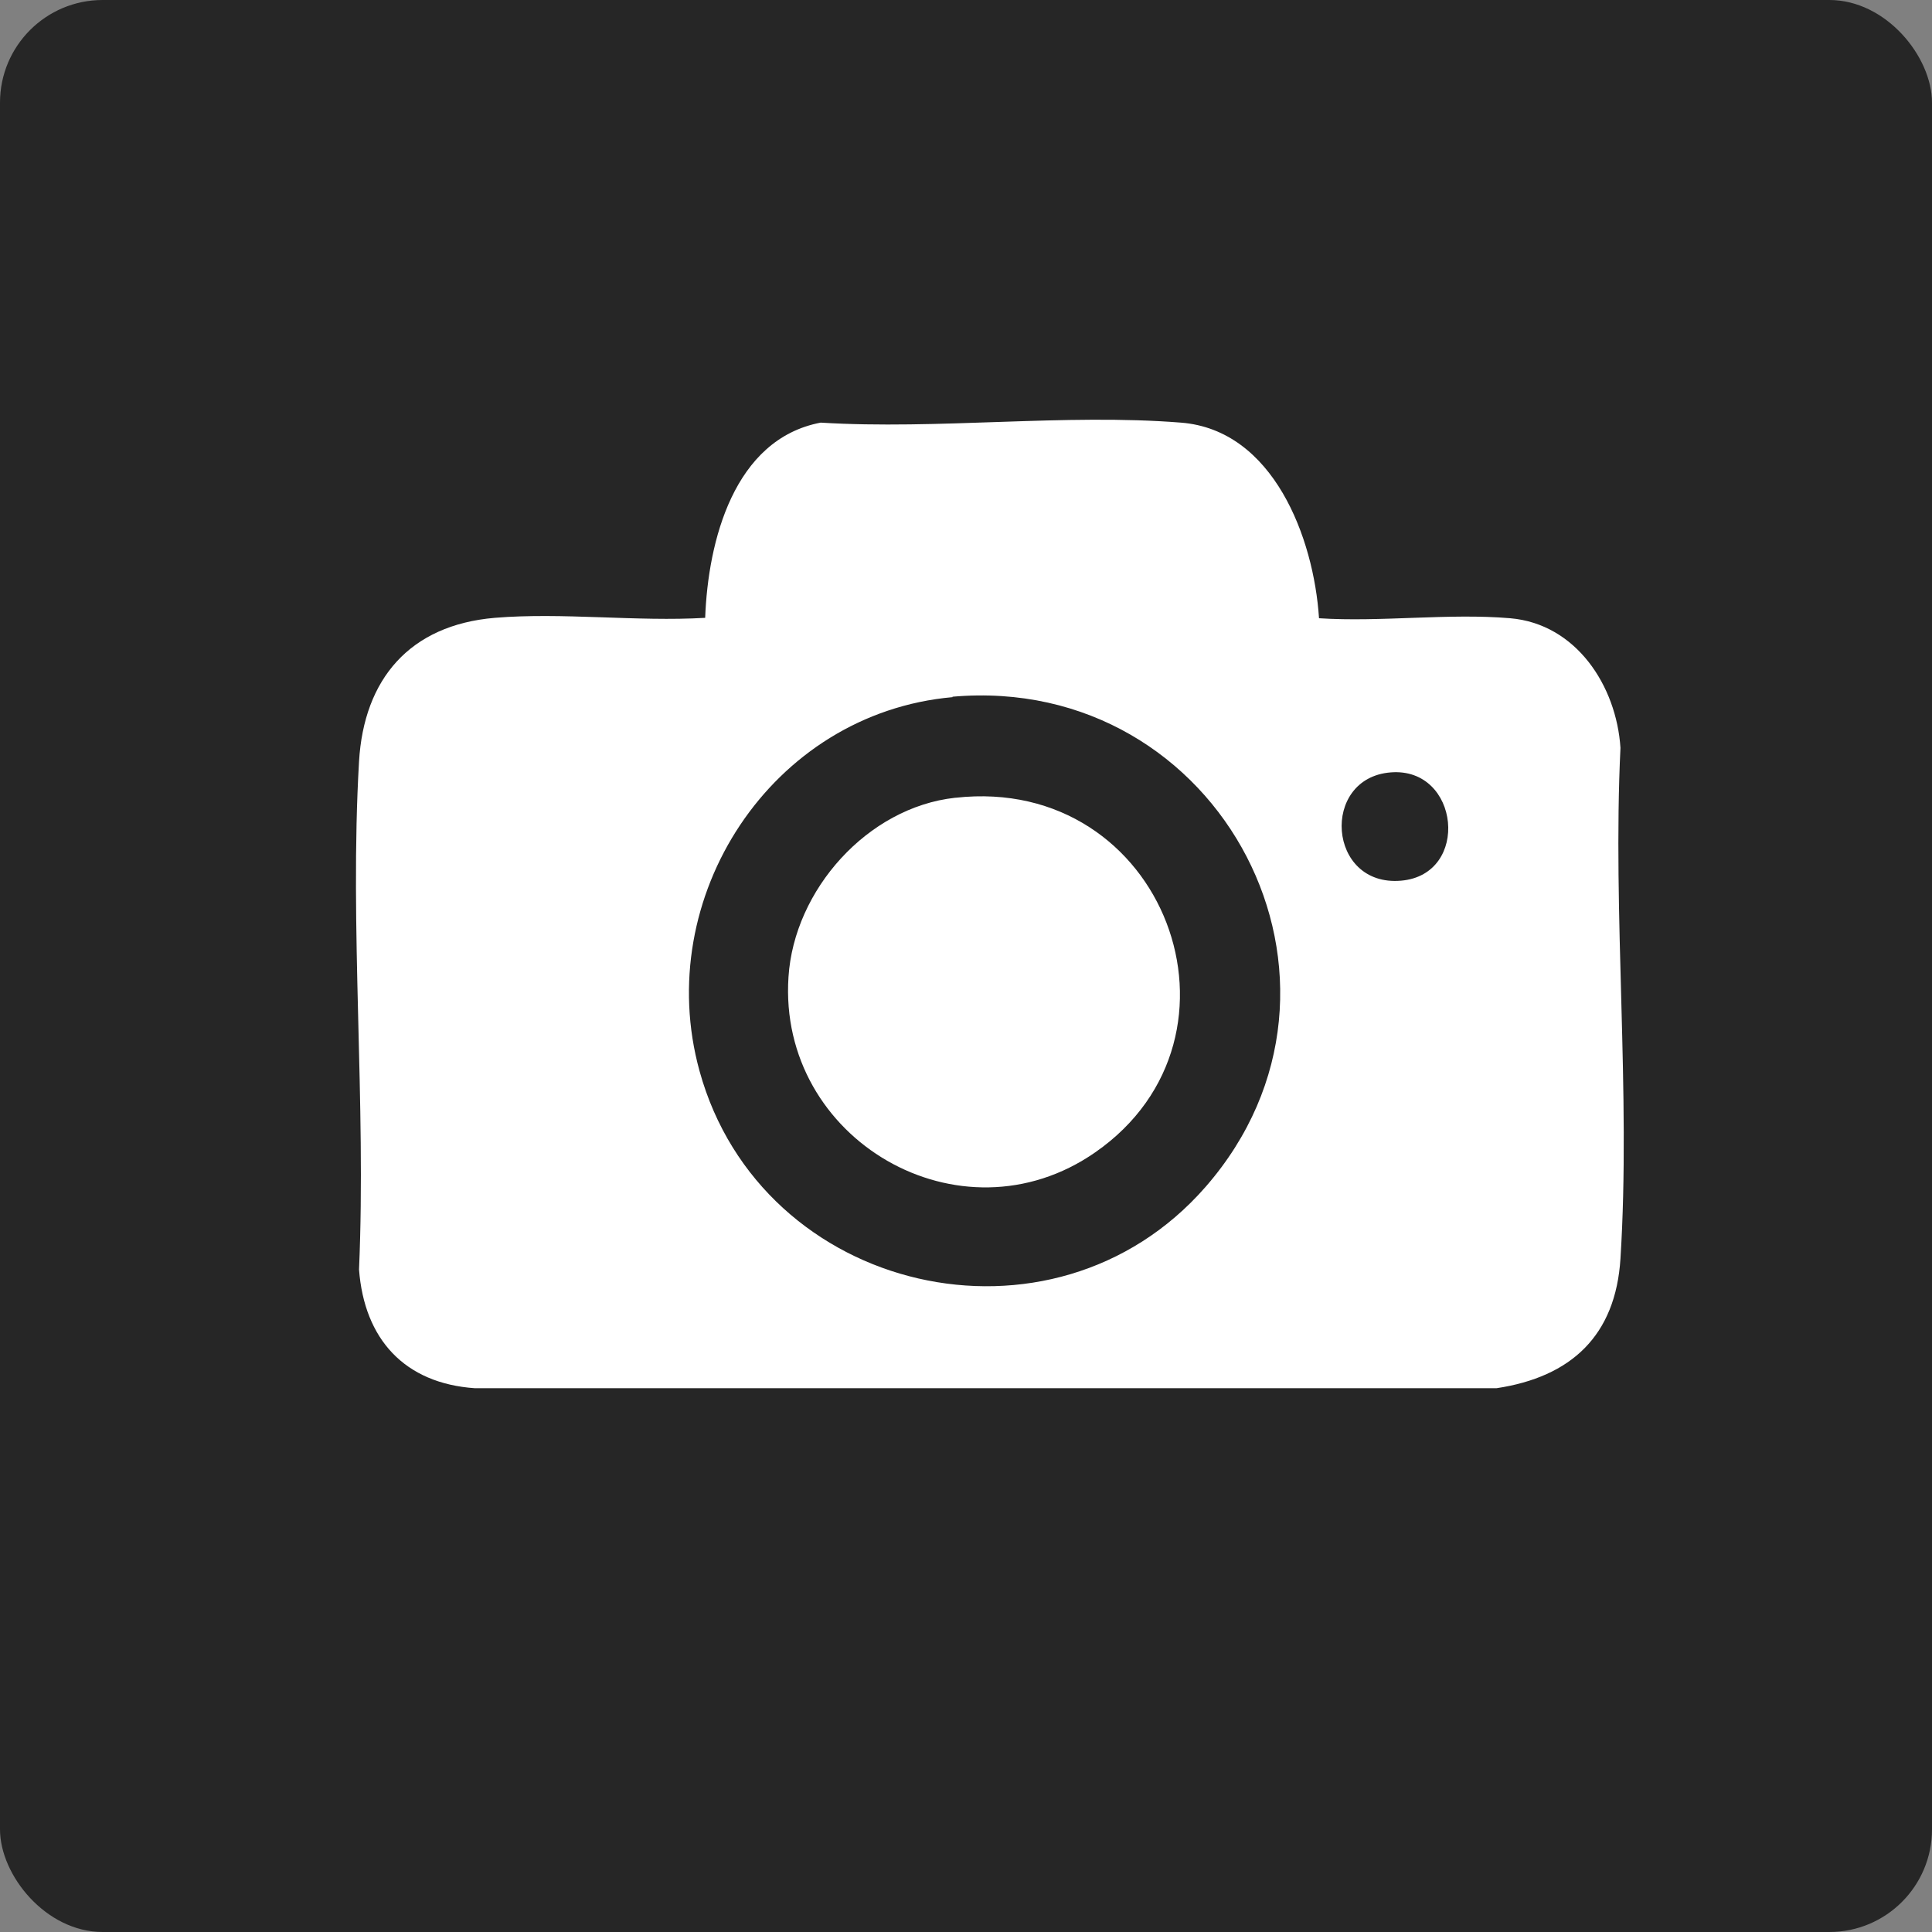 <svg xmlns="http://www.w3.org/2000/svg" id="Layer_1" data-name="Layer 1" viewBox="0 0 48 48"><rect x="0" y="0" width="48" height="48" fill="#808080" stroke="none"/><defs><style>      .cls-1 {        fill: #fff;      }      .cls-2 {        fill: #262626;      }    </style></defs><rect class="cls-2" x="0" width="48" height="48" rx="2.55" ry="2.55"></rect><g><path class="cls-1" d="M32.77,15.36c1.53.1,3.23-.13,4.75,0,1.64.14,2.64,1.68,2.74,3.22-.2,4.16.26,8.56,0,12.69-.12,1.91-1.22,2.94-3.08,3.22H11.8c-1.75-.12-2.75-1.22-2.88-2.95.18-4.15-.24-8.49,0-12.62.12-2.05,1.26-3.39,3.37-3.57,1.68-.14,3.53.1,5.23,0,.07-1.9.71-4.44,2.87-4.85,2.91.18,6.07-.23,8.95,0,2.3.18,3.3,2.87,3.43,4.85ZM23.67,17.32c-4.51.4-7.48,4.98-6.29,9.29,1.53,5.55,8.77,7.23,12.57,2.88,4.42-5.06.4-12.77-6.29-12.18ZM34.55,19.19c-1.75.14-1.57,2.85.26,2.69,1.73-.15,1.46-2.83-.26-2.69Z"></path><path class="cls-1" d="M23.74,19.82c5.2-.58,7.62,5.93,3.47,8.81-3.35,2.33-7.89-.32-7.62-4.36.14-2.16,1.96-4.21,4.14-4.45Z"></path></g></svg>